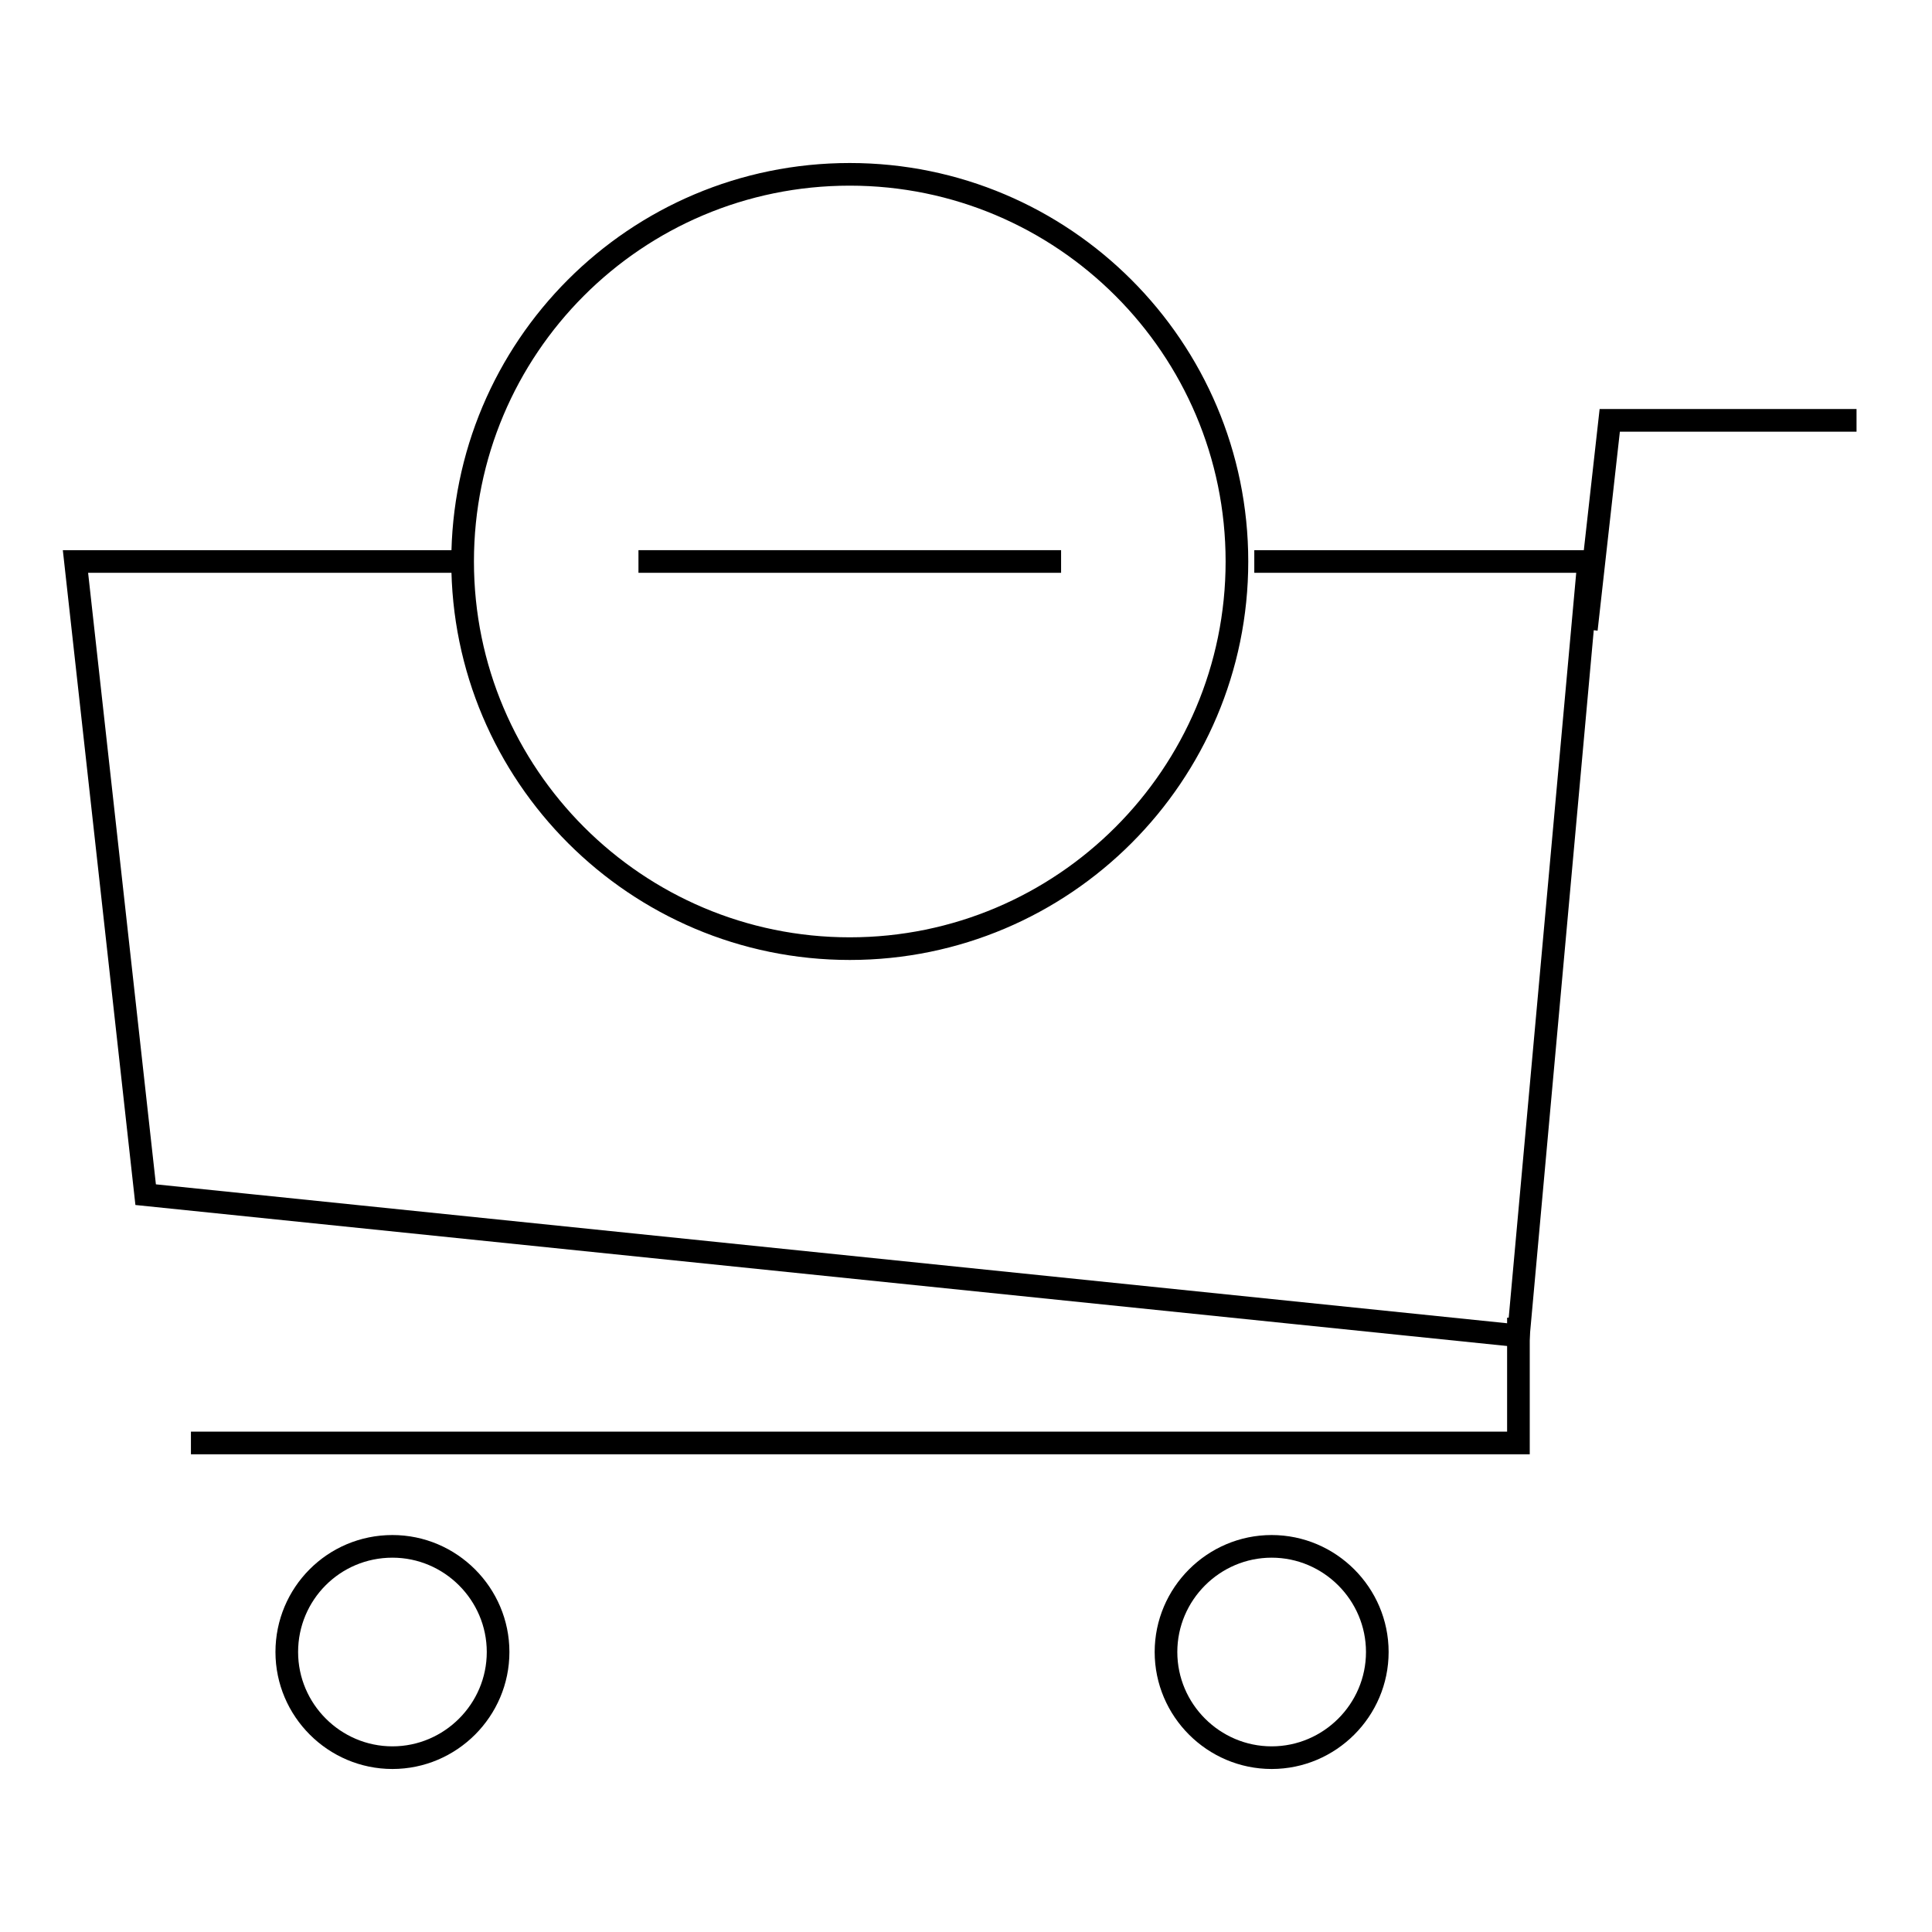 <?xml version="1.0" encoding="utf-8"?>
<!-- Svg Vector Icons : http://www.onlinewebfonts.com/icon -->
<!DOCTYPE svg PUBLIC "-//W3C//DTD SVG 1.1//EN" "http://www.w3.org/Graphics/SVG/1.1/DTD/svg11.dtd">
<svg version="1.1" xmlns="http://www.w3.org/2000/svg" xmlns:xlink="http://www.w3.org/1999/xlink" x="0px" y="0px" viewBox="0 0 256 256" enable-background="new 0 0 256 256" xml:space="preserve">
<g><g><path stroke-width="3" fill-opacity="0" stroke="#000000"  d="M38,218.9c0,7.7,6.3,14,14,14c7.7,0,14-6.3,14-14c0-7.7-6.3-14-14-14C44.2,204.9,38,211.2,38,218.9L38,218.9z"/><path stroke-width="3" fill-opacity="0" stroke="#000000"  d="M154.5,218.9c0,7.7,6.3,14,14,14s14-6.3,14-14c0-7.7-6.3-14-14-14C160.8,204.9,154.5,211.2,154.5,218.9z"/><path stroke-width="3" fill-opacity="0" stroke="#000000"  d="M166.2,74.4h44.3L201.2,177L19.3,158.3L10,74.4h50.1"/><path stroke-width="3" fill-opacity="0" stroke="#000000"  d="M201.2,174.6v16.6H25.3"/><path stroke-width="3" fill-opacity="0" stroke="#000000"  d="M210.2,83.4l3.1-27.7H246"/><path stroke-width="3" fill-opacity="0" stroke="#000000"  d="M61.3,74.4c0,28.3,23,51.3,51.3,51.3s51.3-23,51.3-51.3s-23-51.3-51.3-51.3C84.2,23.1,61.3,46.1,61.3,74.4L61.3,74.4z"/><path stroke-width="3" fill-opacity="0" stroke="#000000"  d="M84.6,74.4h56"/></g></g>
</svg>